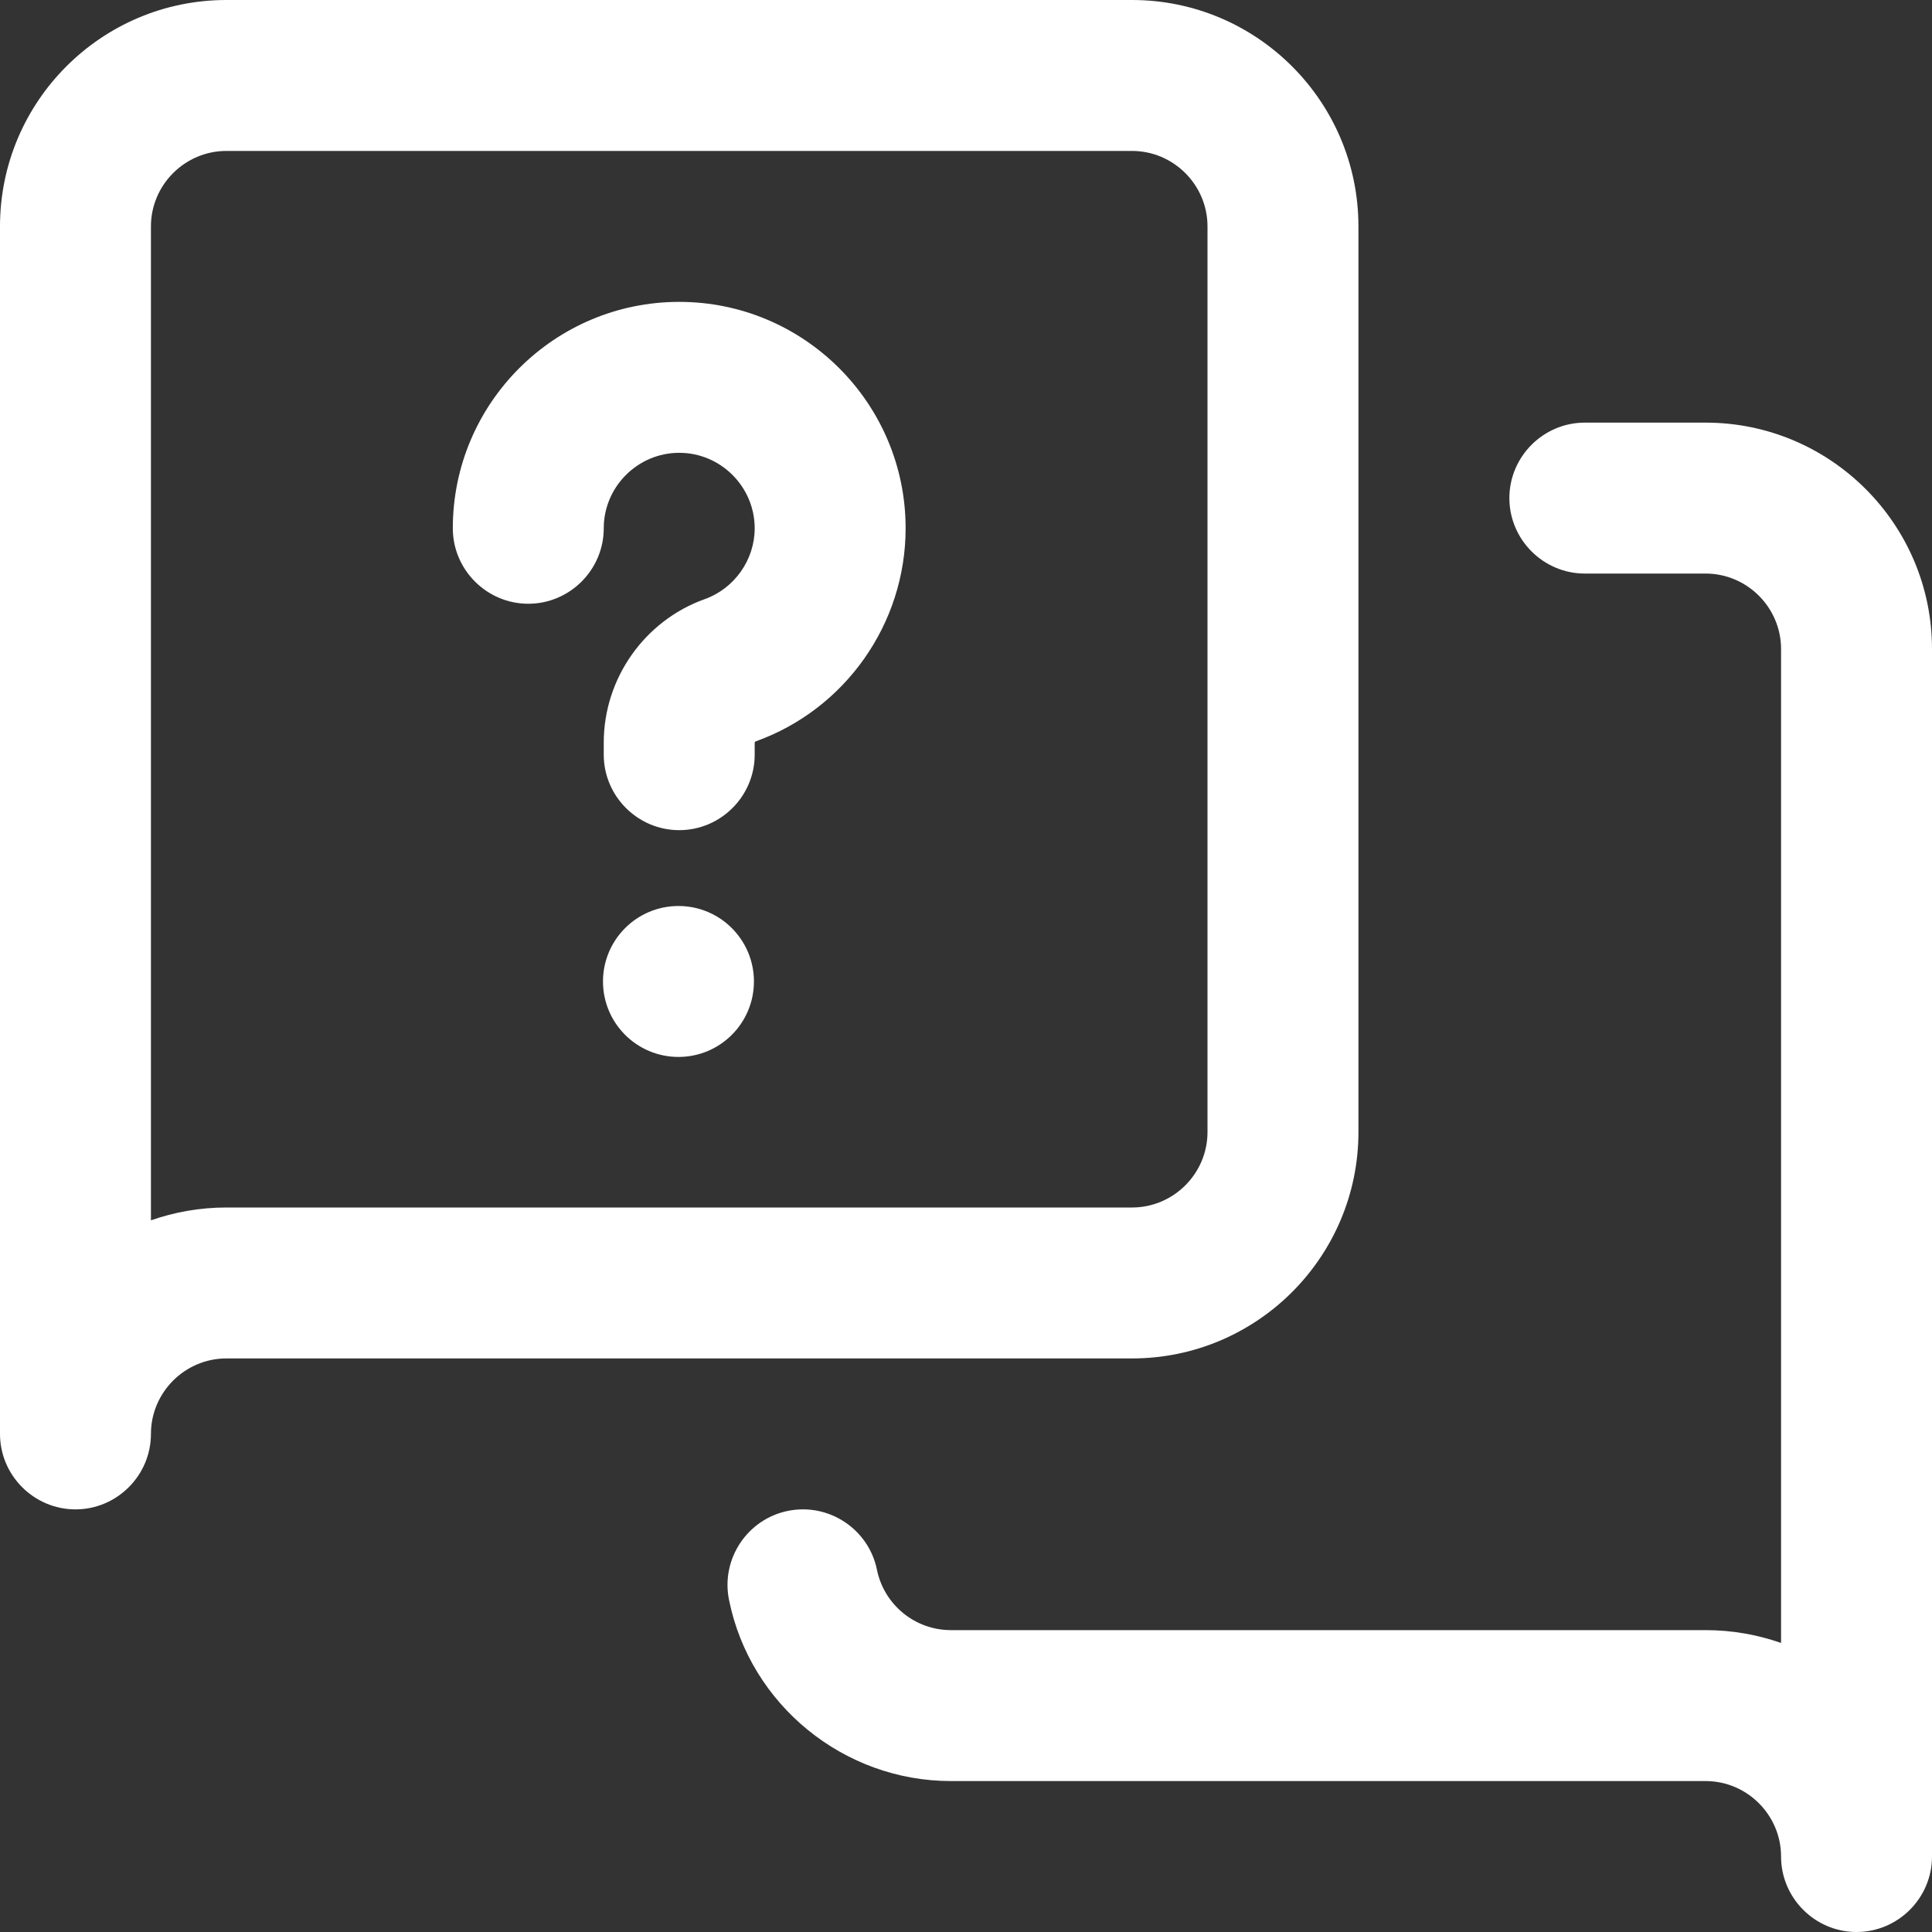 <?xml version="1.0" encoding="utf-8"?>
<!-- Generator: Adobe Illustrator 27.6.1, SVG Export Plug-In . SVG Version: 6.00 Build 0)  -->
<svg version="1.1" id="Layer_1" xmlns:svgjs="http://svgjs.com/svgjs"
	 xmlns="http://www.w3.org/2000/svg" xmlns:xlink="http://www.w3.org/1999/xlink" x="0px" y="0px" viewBox="0 0 512 512"
	 style="enable-background:new 0 0 512 512;" xml:space="preserve">
<rect x="0" y="0" width="512" height="512" fill="#333333" stroke="none"/>
<style type="text/css">
	.st0{fill:#FFFFFF;}
</style>
<g>
	<g>
		<path class="st0" d="M492,512c-11,0-20-9-20-20c0-11-9-20-20-20H252c-28.4,0-53.2-20.2-58.8-48c-2.2-10.8,4.8-21.4,15.6-23.6
			c10.8-2.2,21.4,4.8,23.6,15.6c1.9,9.3,10.1,16,19.6,16h200c7,0,13.7,1.2,20,3.4V172c0-11-9-20-20-20h-32c-11,0-20-9-20-20
			s9-20,20-20h32c33.1,0,60,26.9,60,60v320C512,503,503,512,492,512z"/>
	</g>
	<g>
		<path class="st0" d="M20,400c-11,0-20-9-20-20V60C0,26.9,26.9,0,60,0h240c33.1,0,60,26.9,60,60v240c0,33.1-26.9,60-60,60H60
			c-11,0-20,9-20,20C40,391,31,400,20,400z M60,40c-11,0-20,9-20,20v263.4c6.3-2.2,13-3.4,20-3.4h240c11,0,20-9,20-20V60
			c0-11-9-20-20-20H60z"/>
	</g>
	<g>
		<path class="st0" d="M180,220c-11,0-20-9-20-20v-3.2c0-17,10.8-32.3,26.7-38c7.9-2.8,13.3-10.4,13.3-18.8c0-11-9-20-20-20
			s-20,9-20,20c0,11-9,20-20,20s-20-9-20-20c0-33.1,26.9-60,60-60s60,26.9,60,60c0,25.3-16,48-39.8,56.5c-0.1,0.1-0.2,0.2-0.2,0.3
			v3.2C200,211,191,220,180,220z"/>
	</g>
	<circle class="st0" cx="179.8" cy="260.1" r="20"/>
</g>
</svg>
